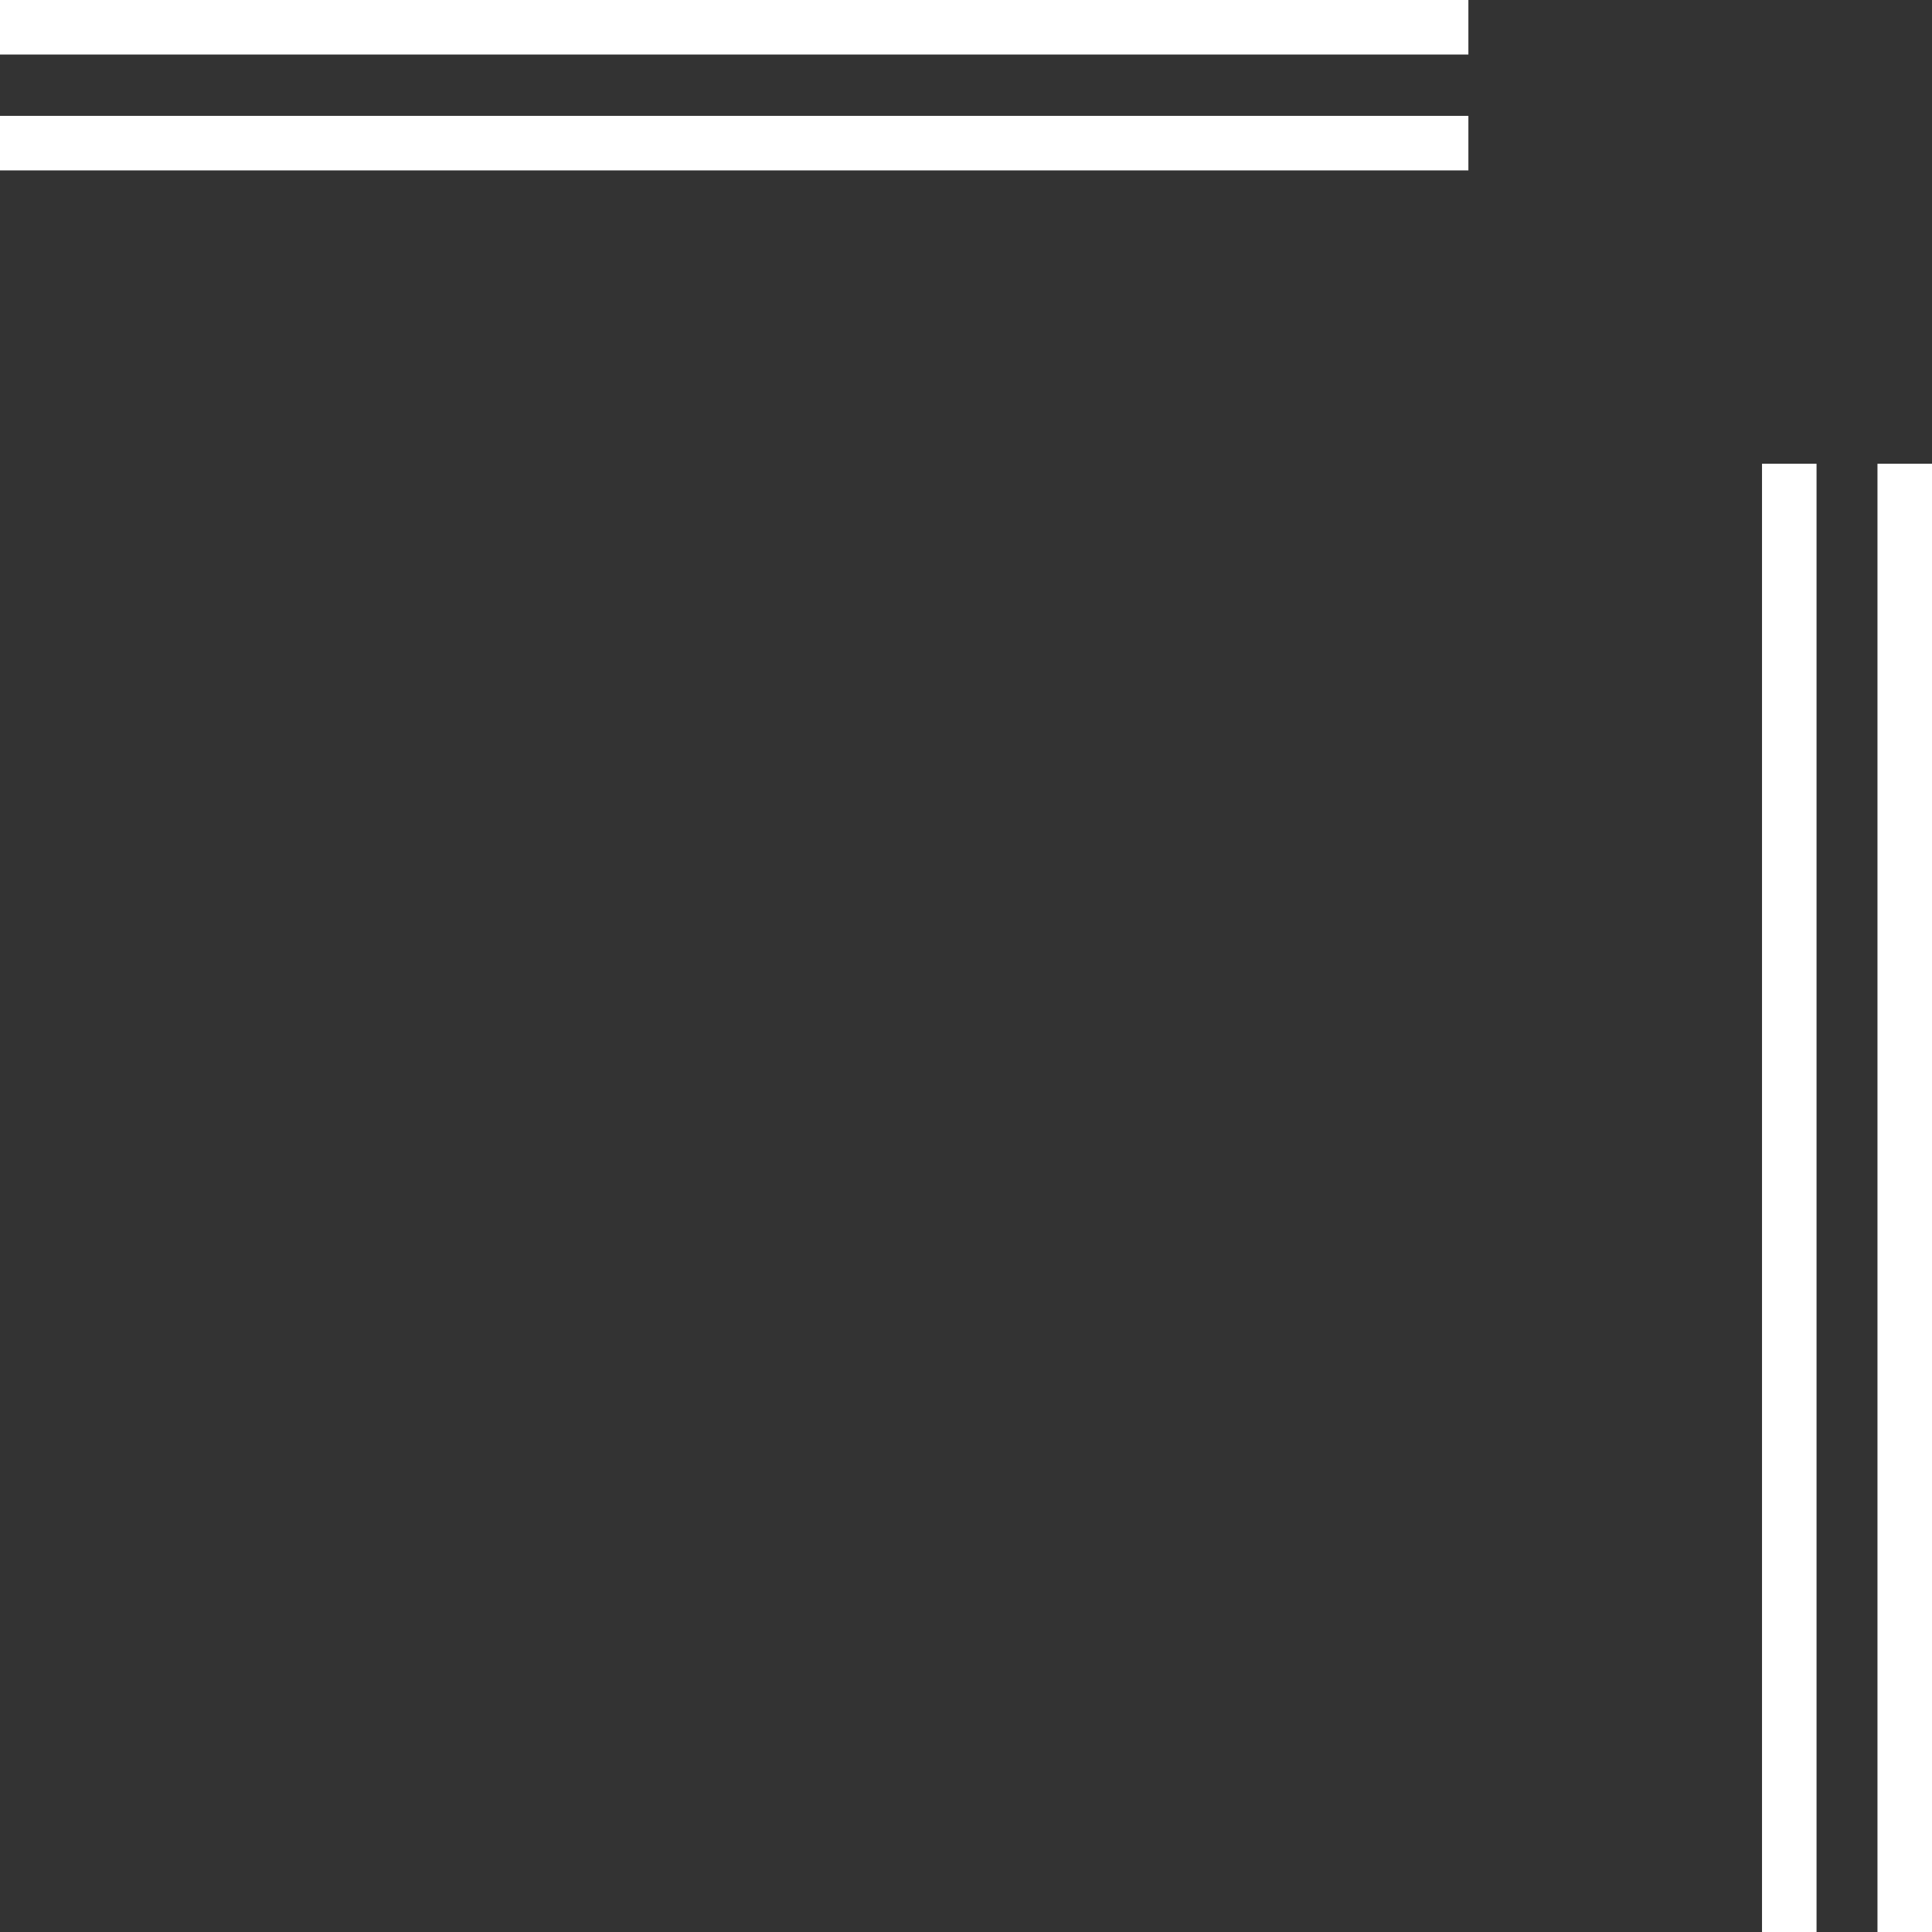 <svg xmlns="http://www.w3.org/2000/svg" xmlns:xlink="http://www.w3.org/1999/xlink"  viewBox="0 0 141.73 141.73">
  <rect x="0" y="0" width="141.73" height="141.73" fill="#333333" stroke="none"/>
  <defs>
    <style>
      .a, .c {
        fill: none;
      }

      .b {
        clip-path: url(#a);
      }

      .c {
        stroke: #fff;
        stroke-width: 4px;
      }
    </style>
    <clipPath id="a" transform="translate(-1346.47 -2054.91)">
      <rect class="a" x="1346.47" y="2054.91" width="141.73" height="141.73"/>
    </clipPath>
  </defs>
  <g class="b">
    <line class="c" x1="131.26" y1="34.02" x2="131.26" y2="141.73"/>
    <line class="c" x1="107.72" y1="10.5" y2="10.5"/>
    <line class="c" x1="107.72" y1="2" y2="2"/>
    <line class="c" x1="139.73" y1="34.02" x2="139.73" y2="141.73"/>
  </g>
</svg>
